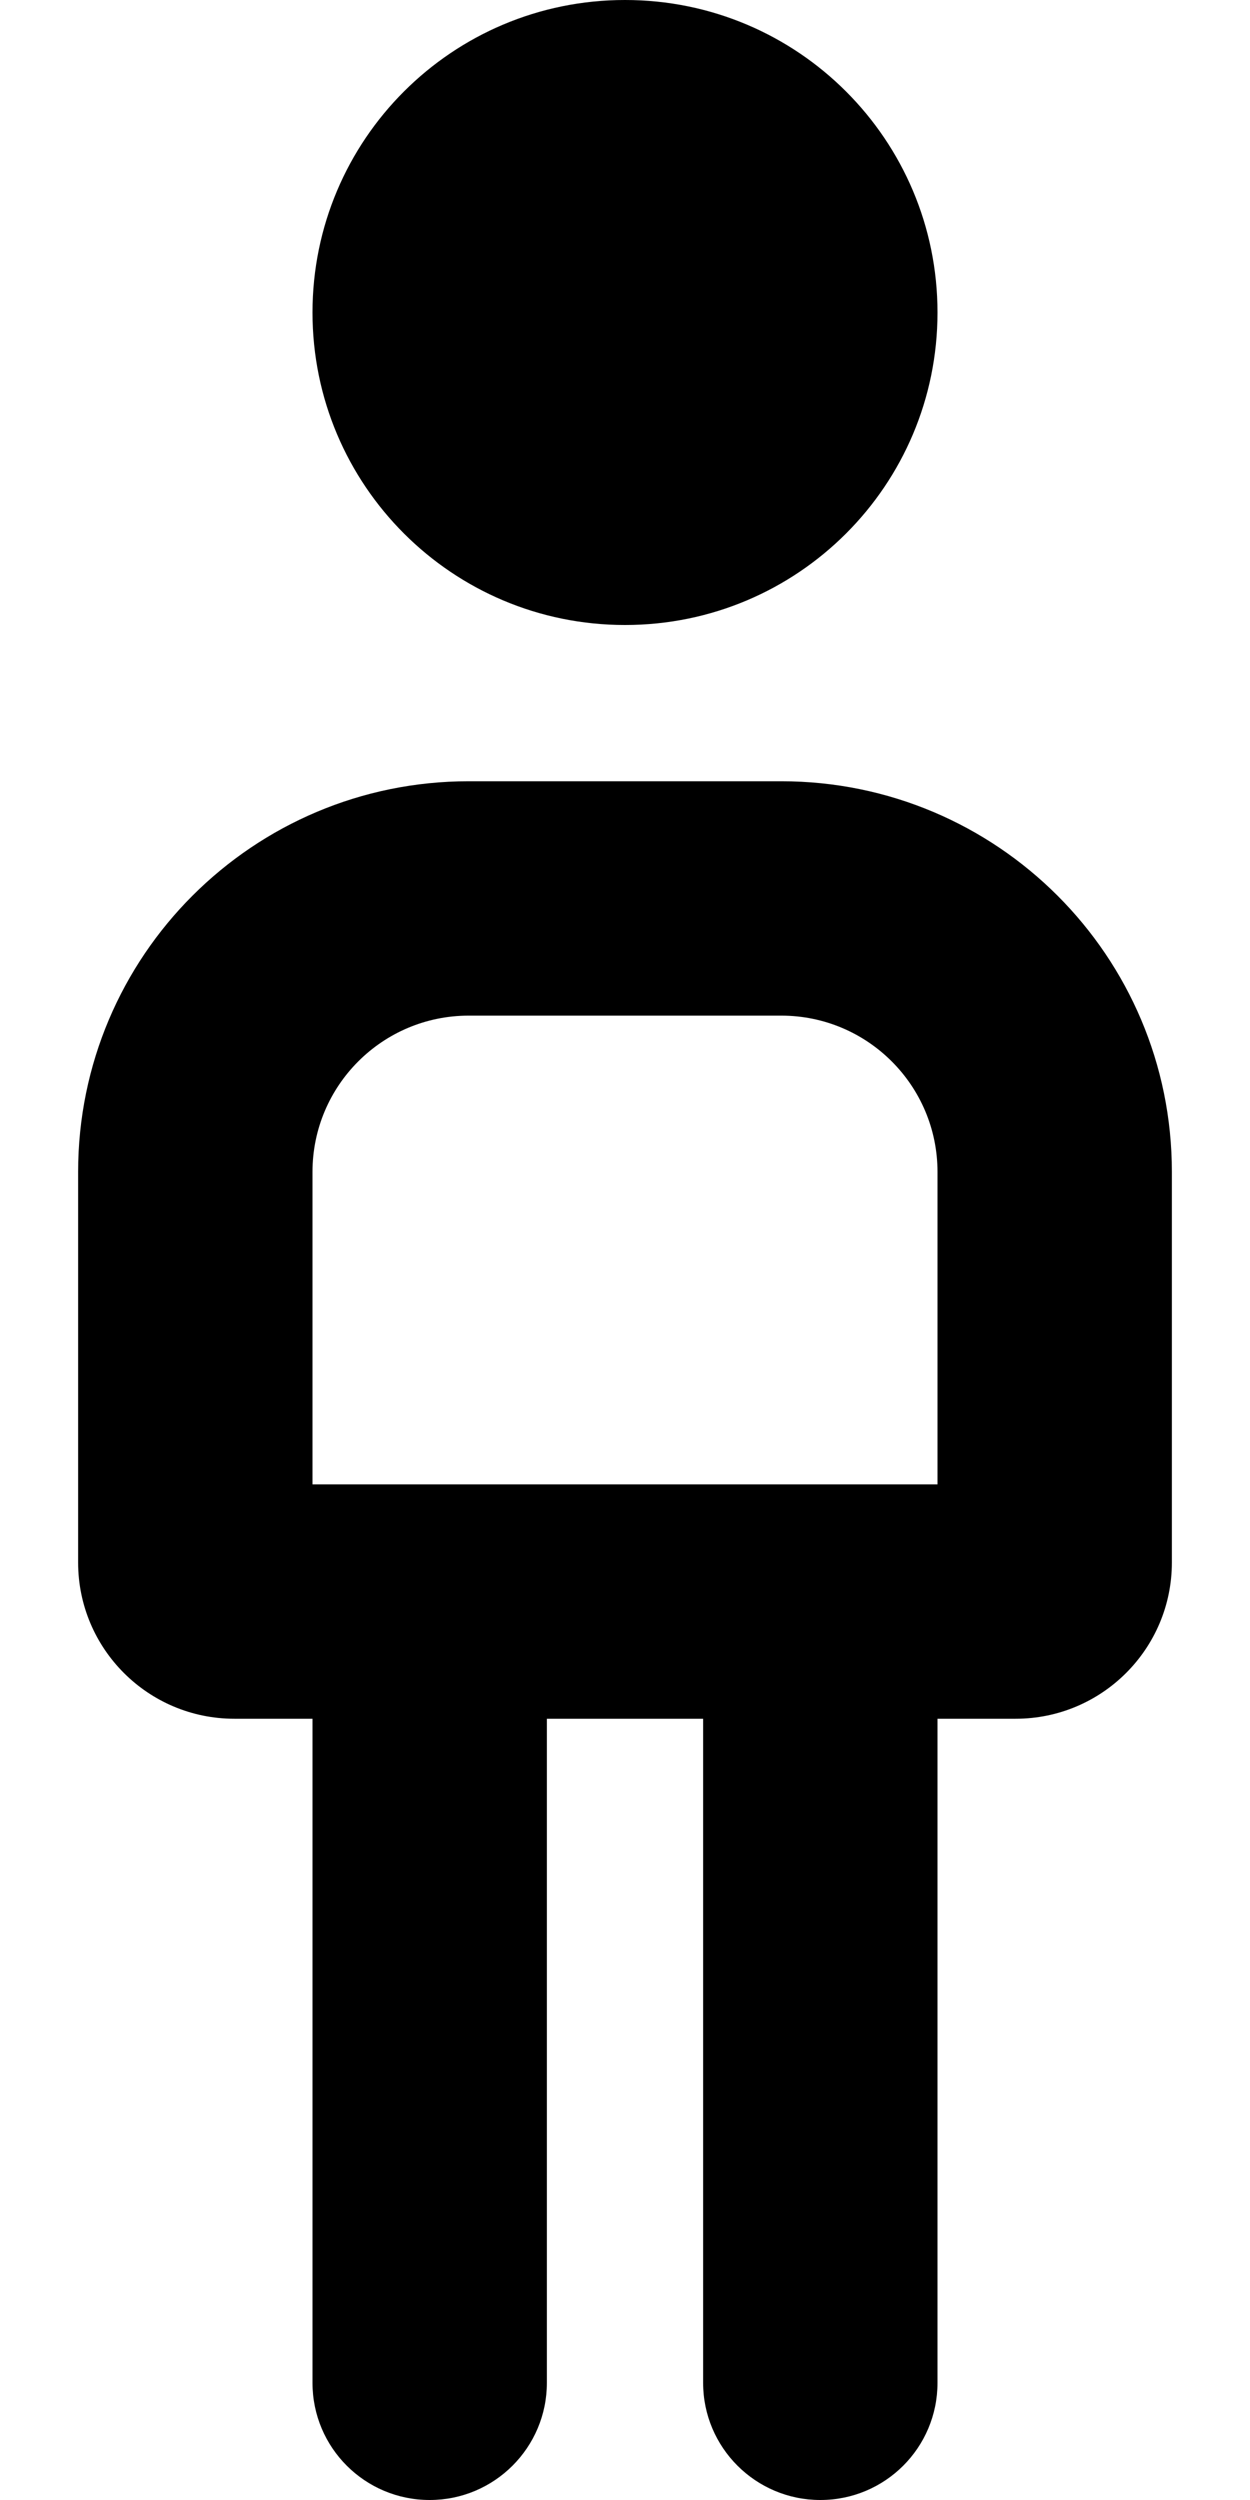 <svg xmlns="http://www.w3.org/2000/svg" viewBox="0 0 256 512"><!--! Font Awesome Pro 6.2.0 by @fontawesome - https://fontawesome.com License - https://fontawesome.com/license (Commercial License) Copyright 2022 Fonticons, Inc. --><path d="M128 128c35.38 0 64-28.62 64-64s-28.62-64-64-64S64 28.62 64 64S92.63 128 128 128zM160 160H96C51.82 160 16 195.8 16 240V320c0 17.67 14.33 32 32 32H64v136C64 501.3 74.75 512 88 512s24-10.75 24-24V352h32v136c0 13.25 10.75 24 24 24S192 501.3 192 488V352h16c17.67 0 32-14.33 32-32V240C240 195.8 204.2 160 160 160zM192 304H64v-64c0-17.67 14.33-32 32-32h64c17.67 0 32 14.33 32 32V304z"/></svg>